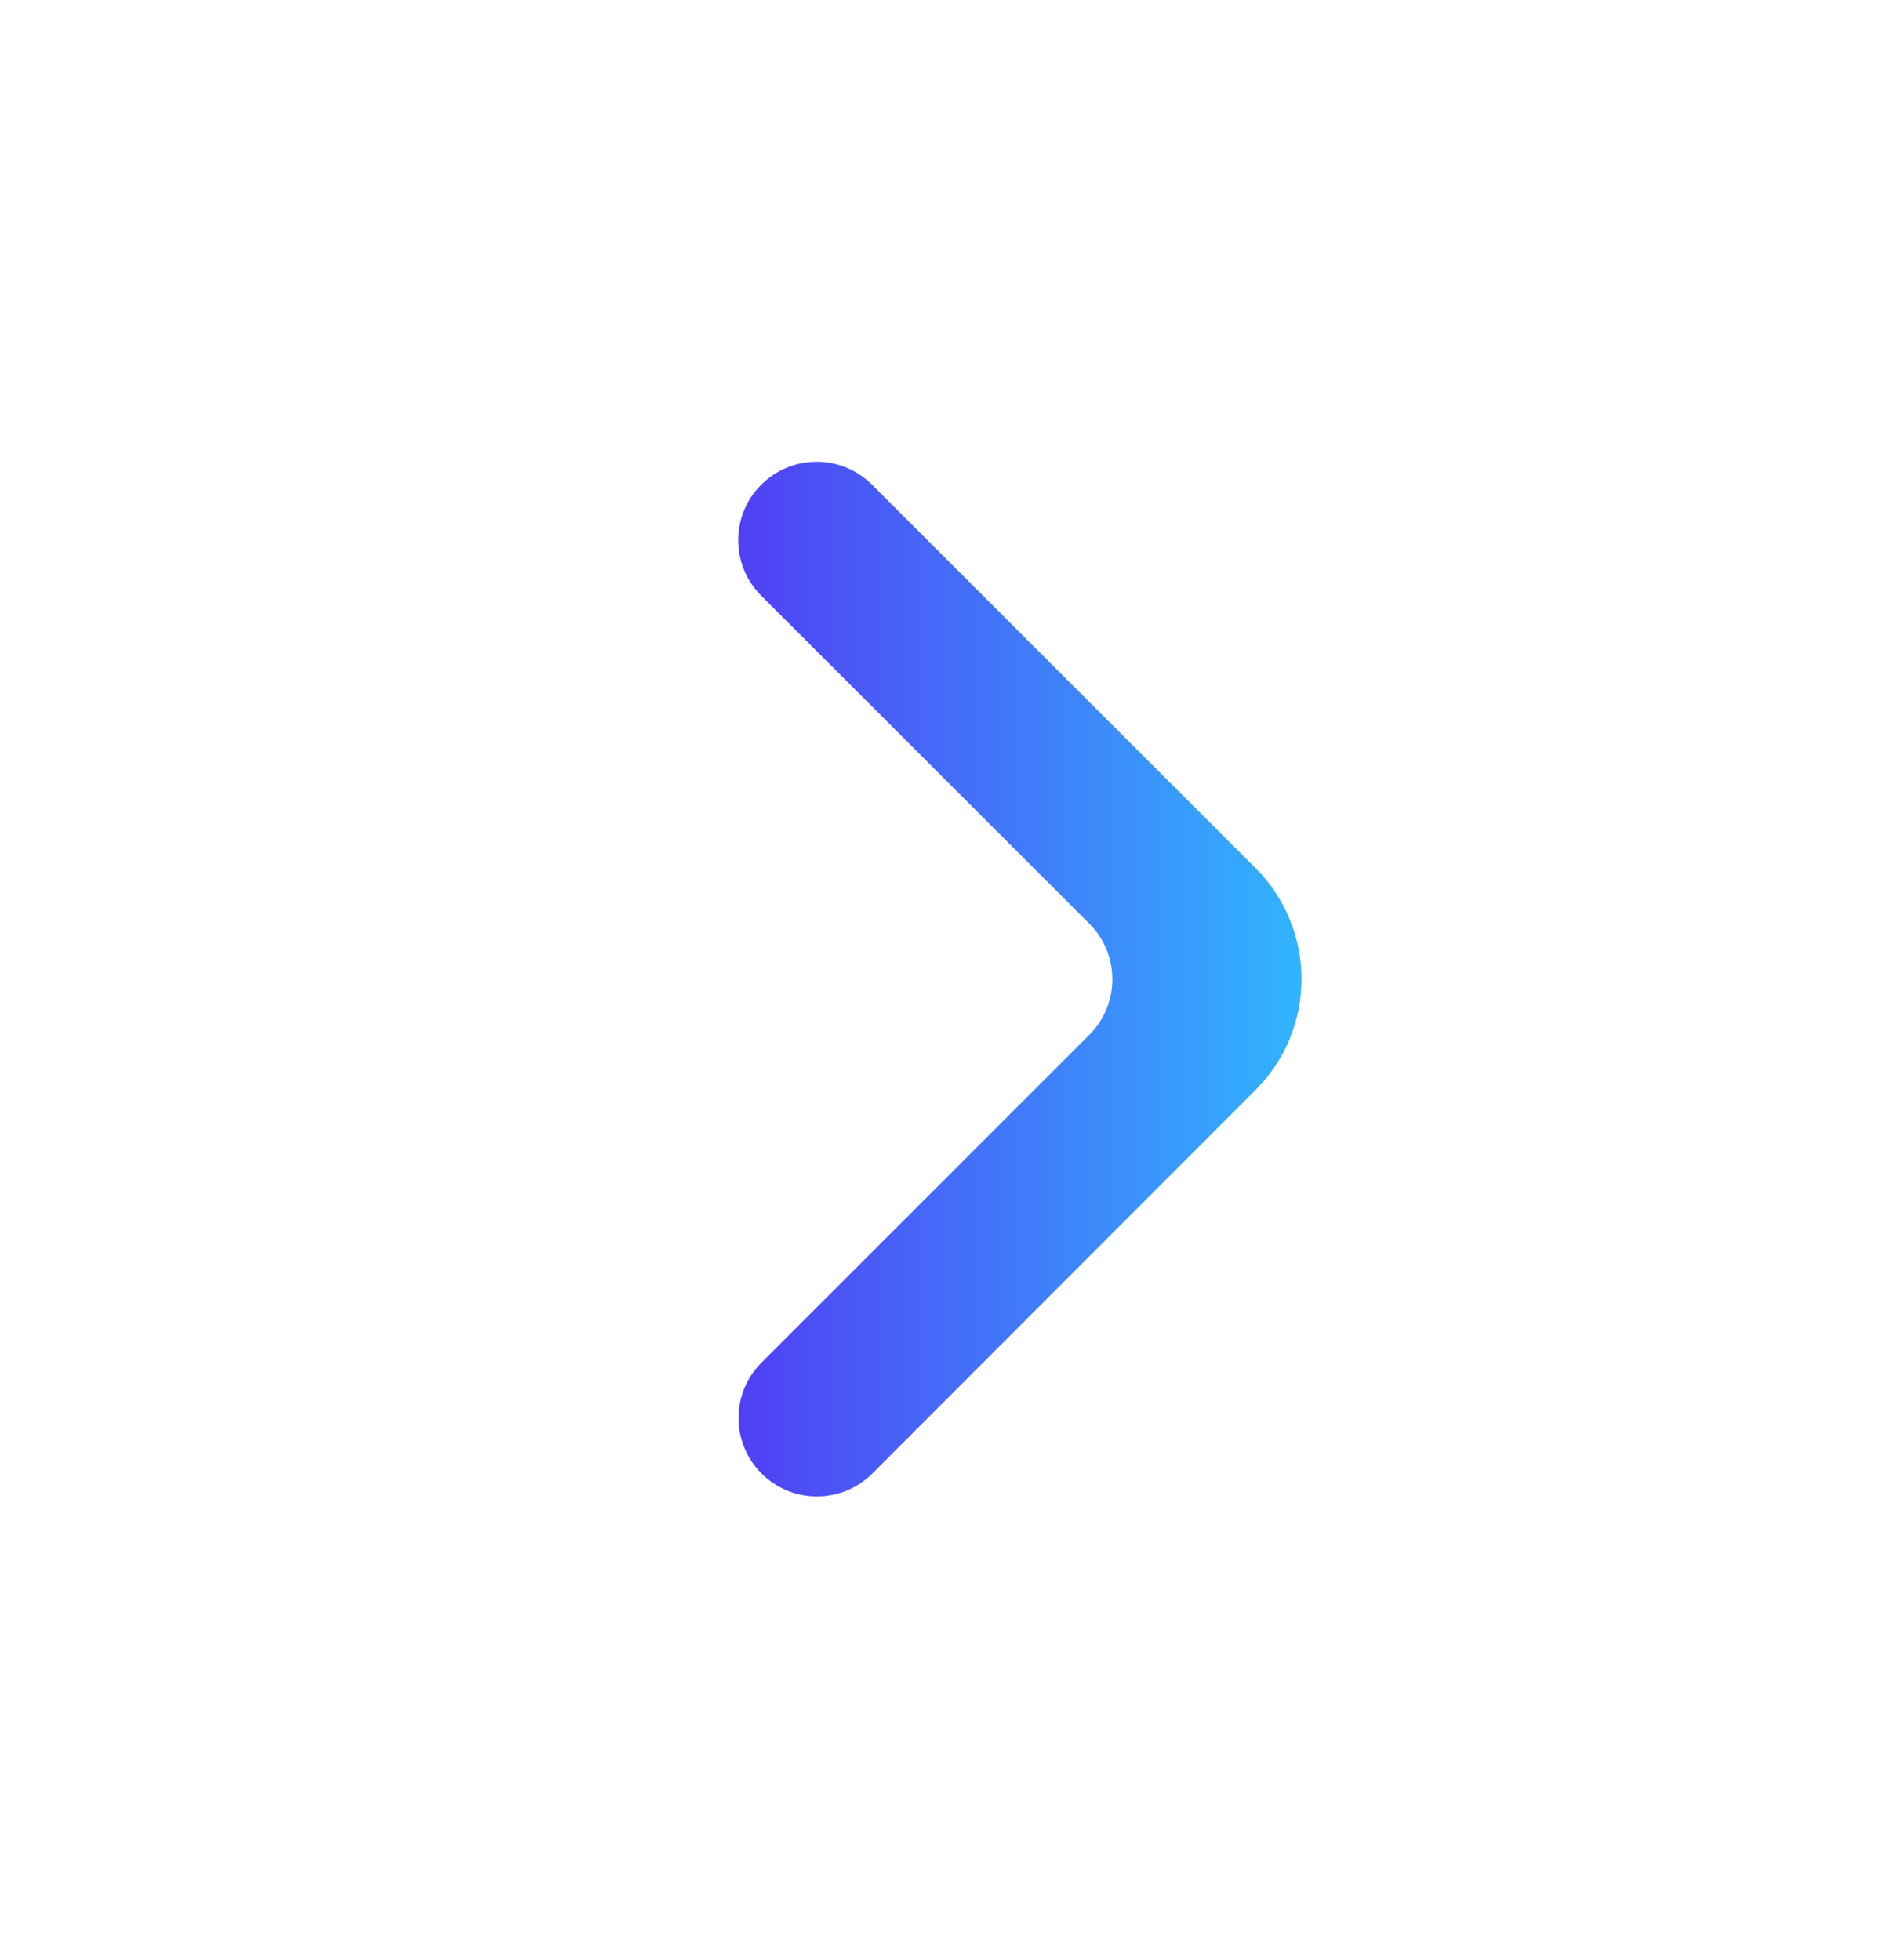 <svg width="24" height="25" viewBox="0 0 24 25" fill="none" xmlns="http://www.w3.org/2000/svg">
<g id="arrow-next-small-svgrepo-com 1">
<path id="Vector" d="M9.711 18.793C10.101 19.183 10.734 19.183 11.125 18.793L16.012 13.901C16.793 13.12 16.792 11.854 16.012 11.073L11.121 6.183C10.731 5.792 10.098 5.792 9.707 6.183C9.316 6.573 9.316 7.206 9.707 7.597L13.893 11.782C14.283 12.173 14.283 12.806 13.893 13.197L9.711 17.379C9.32 17.769 9.32 18.402 9.711 18.793Z" fill="url(#paint0_linear_45_245)"/>
</g>
<defs>
<linearGradient id="paint0_linear_45_245" x1="9.414" y1="12.488" x2="16.597" y2="12.488" gradientUnits="userSpaceOnUse">
<stop stop-color="#5040F4"/>
<stop offset="1" stop-color="#31B4FE"/>
</linearGradient>
</defs>
</svg>
